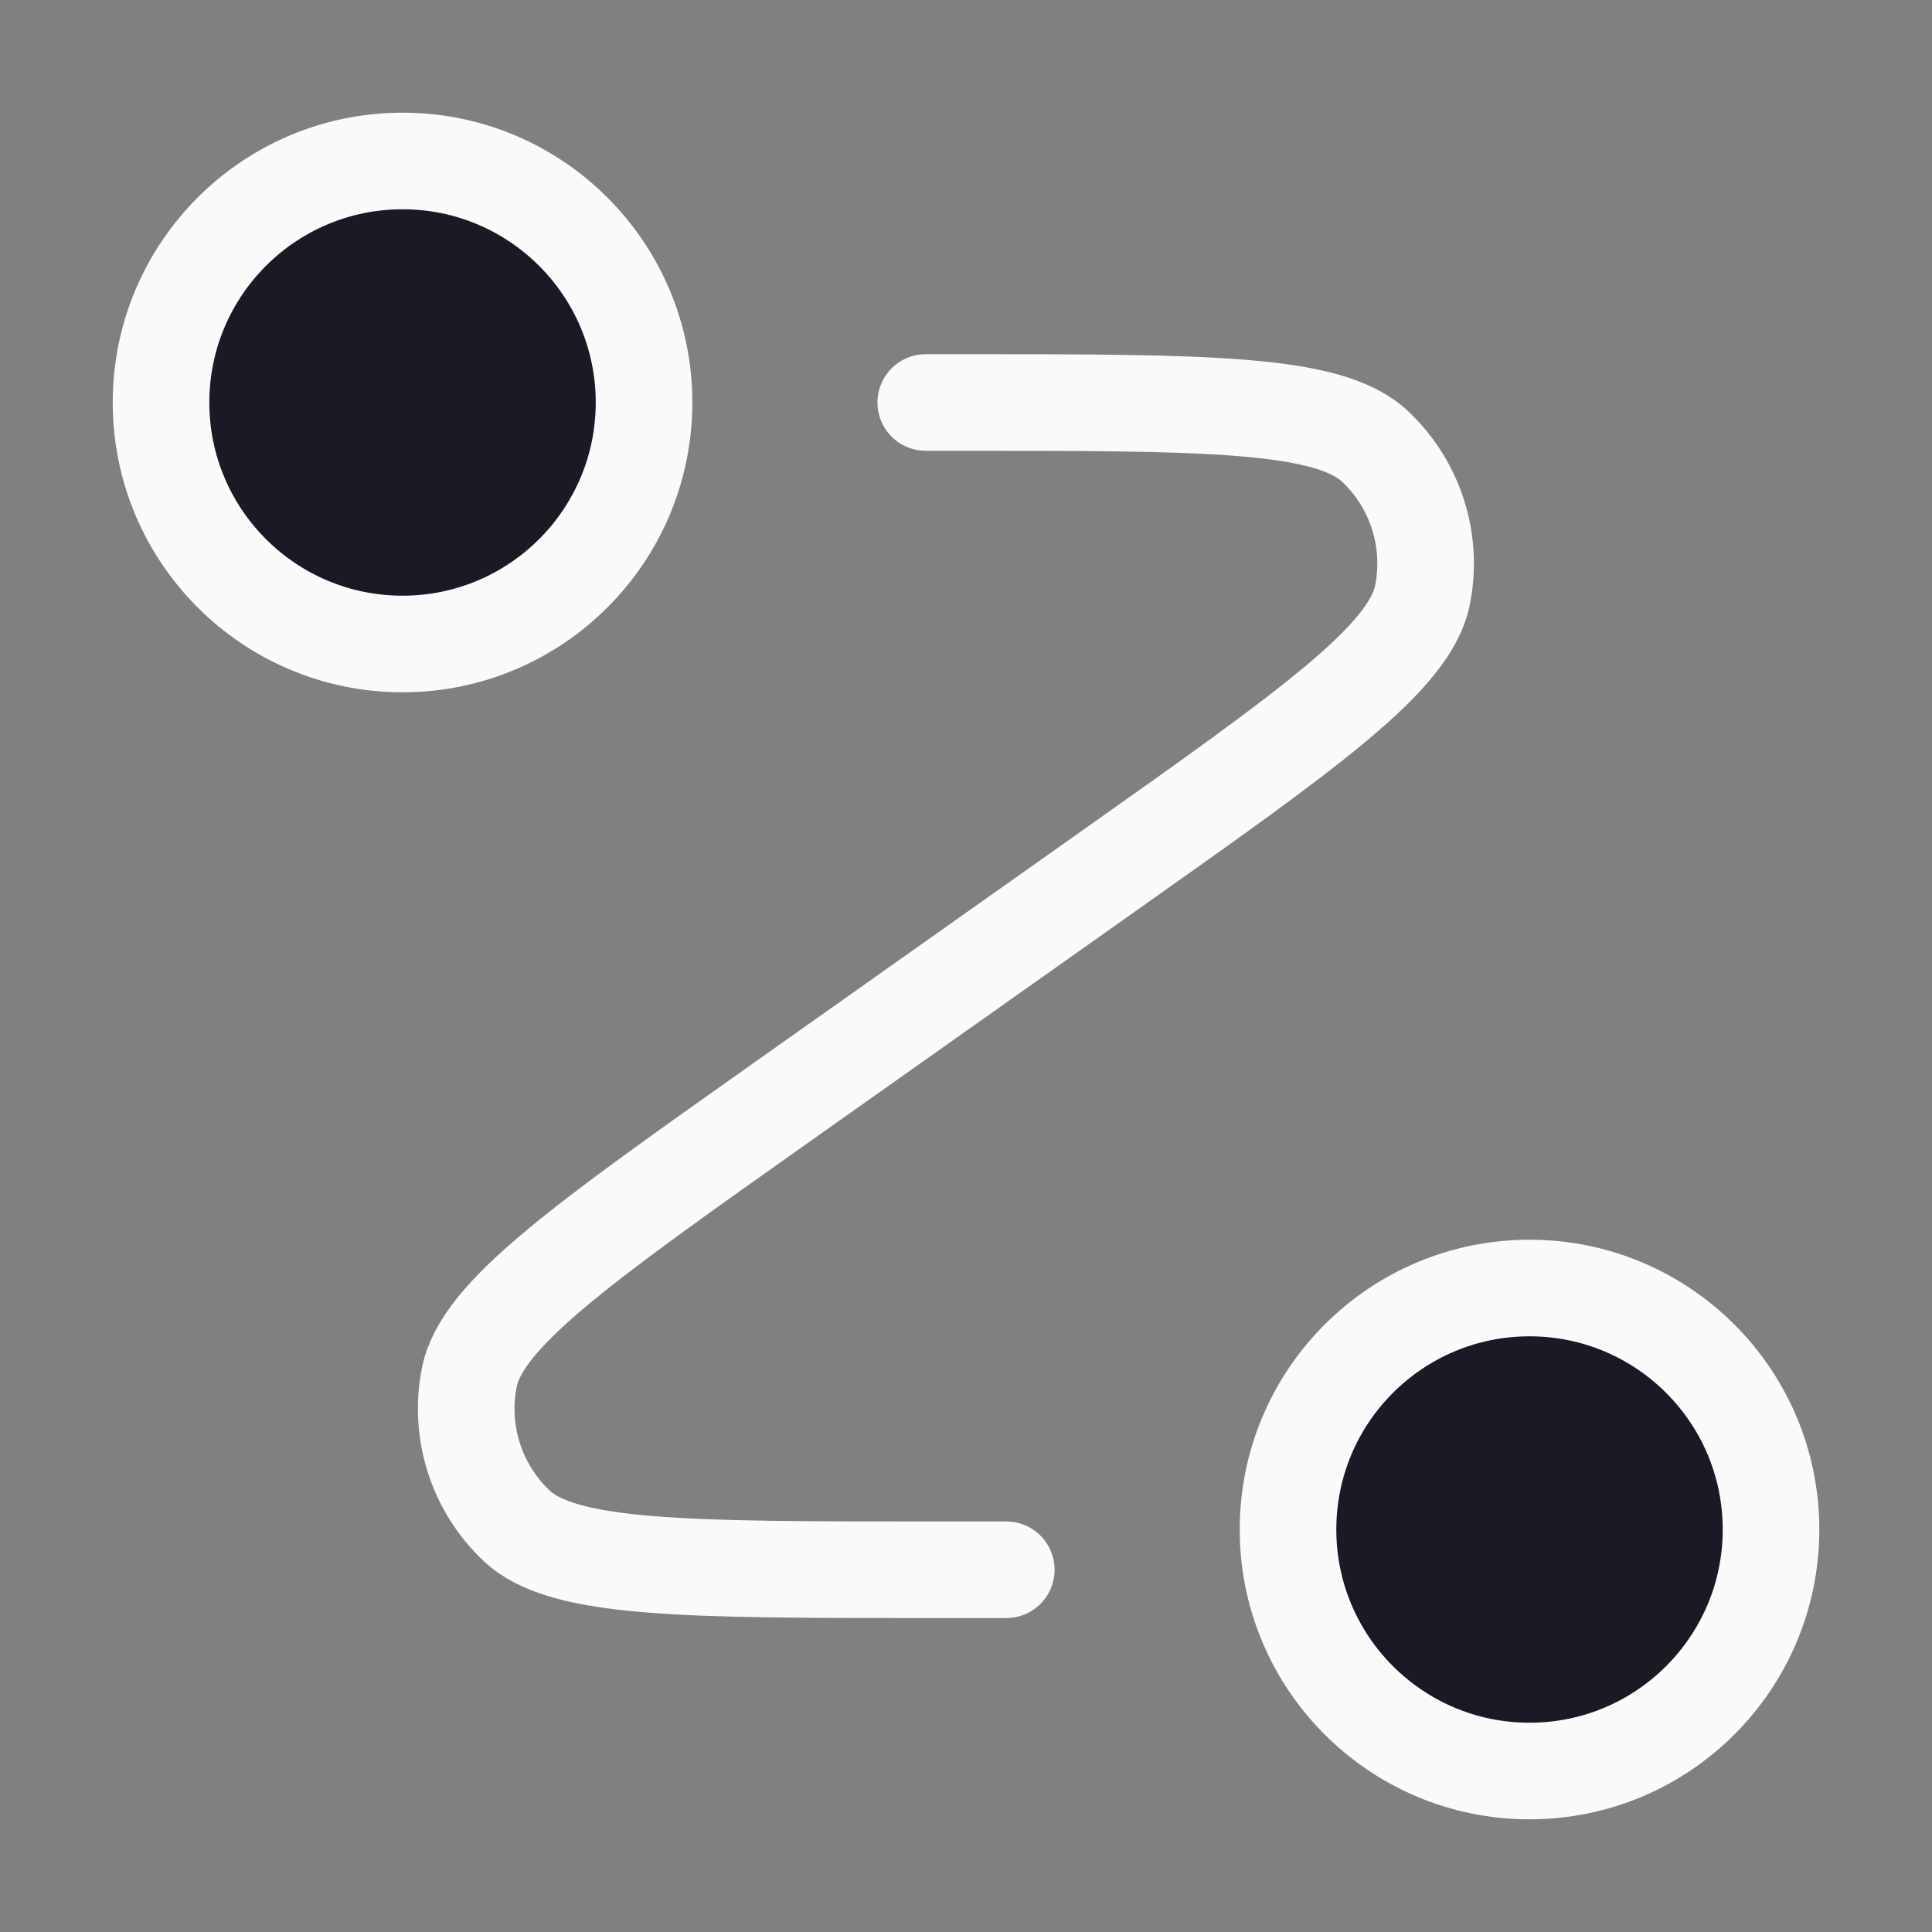 <svg width="40" height="40" viewBox="0 0 40 40" fill="none" xmlns="http://www.w3.org/2000/svg">
<rect x="0" y="0" width="40" height="40" fill="#808080" stroke="none"/>
<g id="route">
<circle id="Fill" cx="32" cy="32" r="5" fill="#1C1825"/>
<circle id="Fill_2" cx="8" cy="8" r="5" fill="#1C1825"/>
<path id="Icon" d="M19.167 8.333H19.891C24.97 8.333 27.509 8.333 28.473 9.246C29.307 10.034 29.676 11.195 29.451 12.32C29.191 13.622 27.117 15.088 22.971 18.021L16.197 22.812C12.05 25.745 9.977 27.212 9.717 28.513C9.492 29.638 9.861 30.799 10.695 31.588C11.659 32.5 14.198 32.5 19.277 32.5H20.834M13.334 8.333C13.334 11.095 11.095 13.333 8.334 13.333C5.573 13.333 3.334 11.095 3.334 8.333C3.334 5.572 5.573 3.333 8.334 3.333C11.095 3.333 13.334 5.572 13.334 8.333ZM36.667 31.667C36.667 34.428 34.429 36.667 31.667 36.667C28.906 36.667 26.667 34.428 26.667 31.667C26.667 28.905 28.906 26.667 31.667 26.667C34.429 26.667 36.667 28.905 36.667 31.667Z" stroke="#FAFAFA" stroke-width="2" stroke-linecap="round" stroke-linejoin="round"/>
</g>
</svg>

